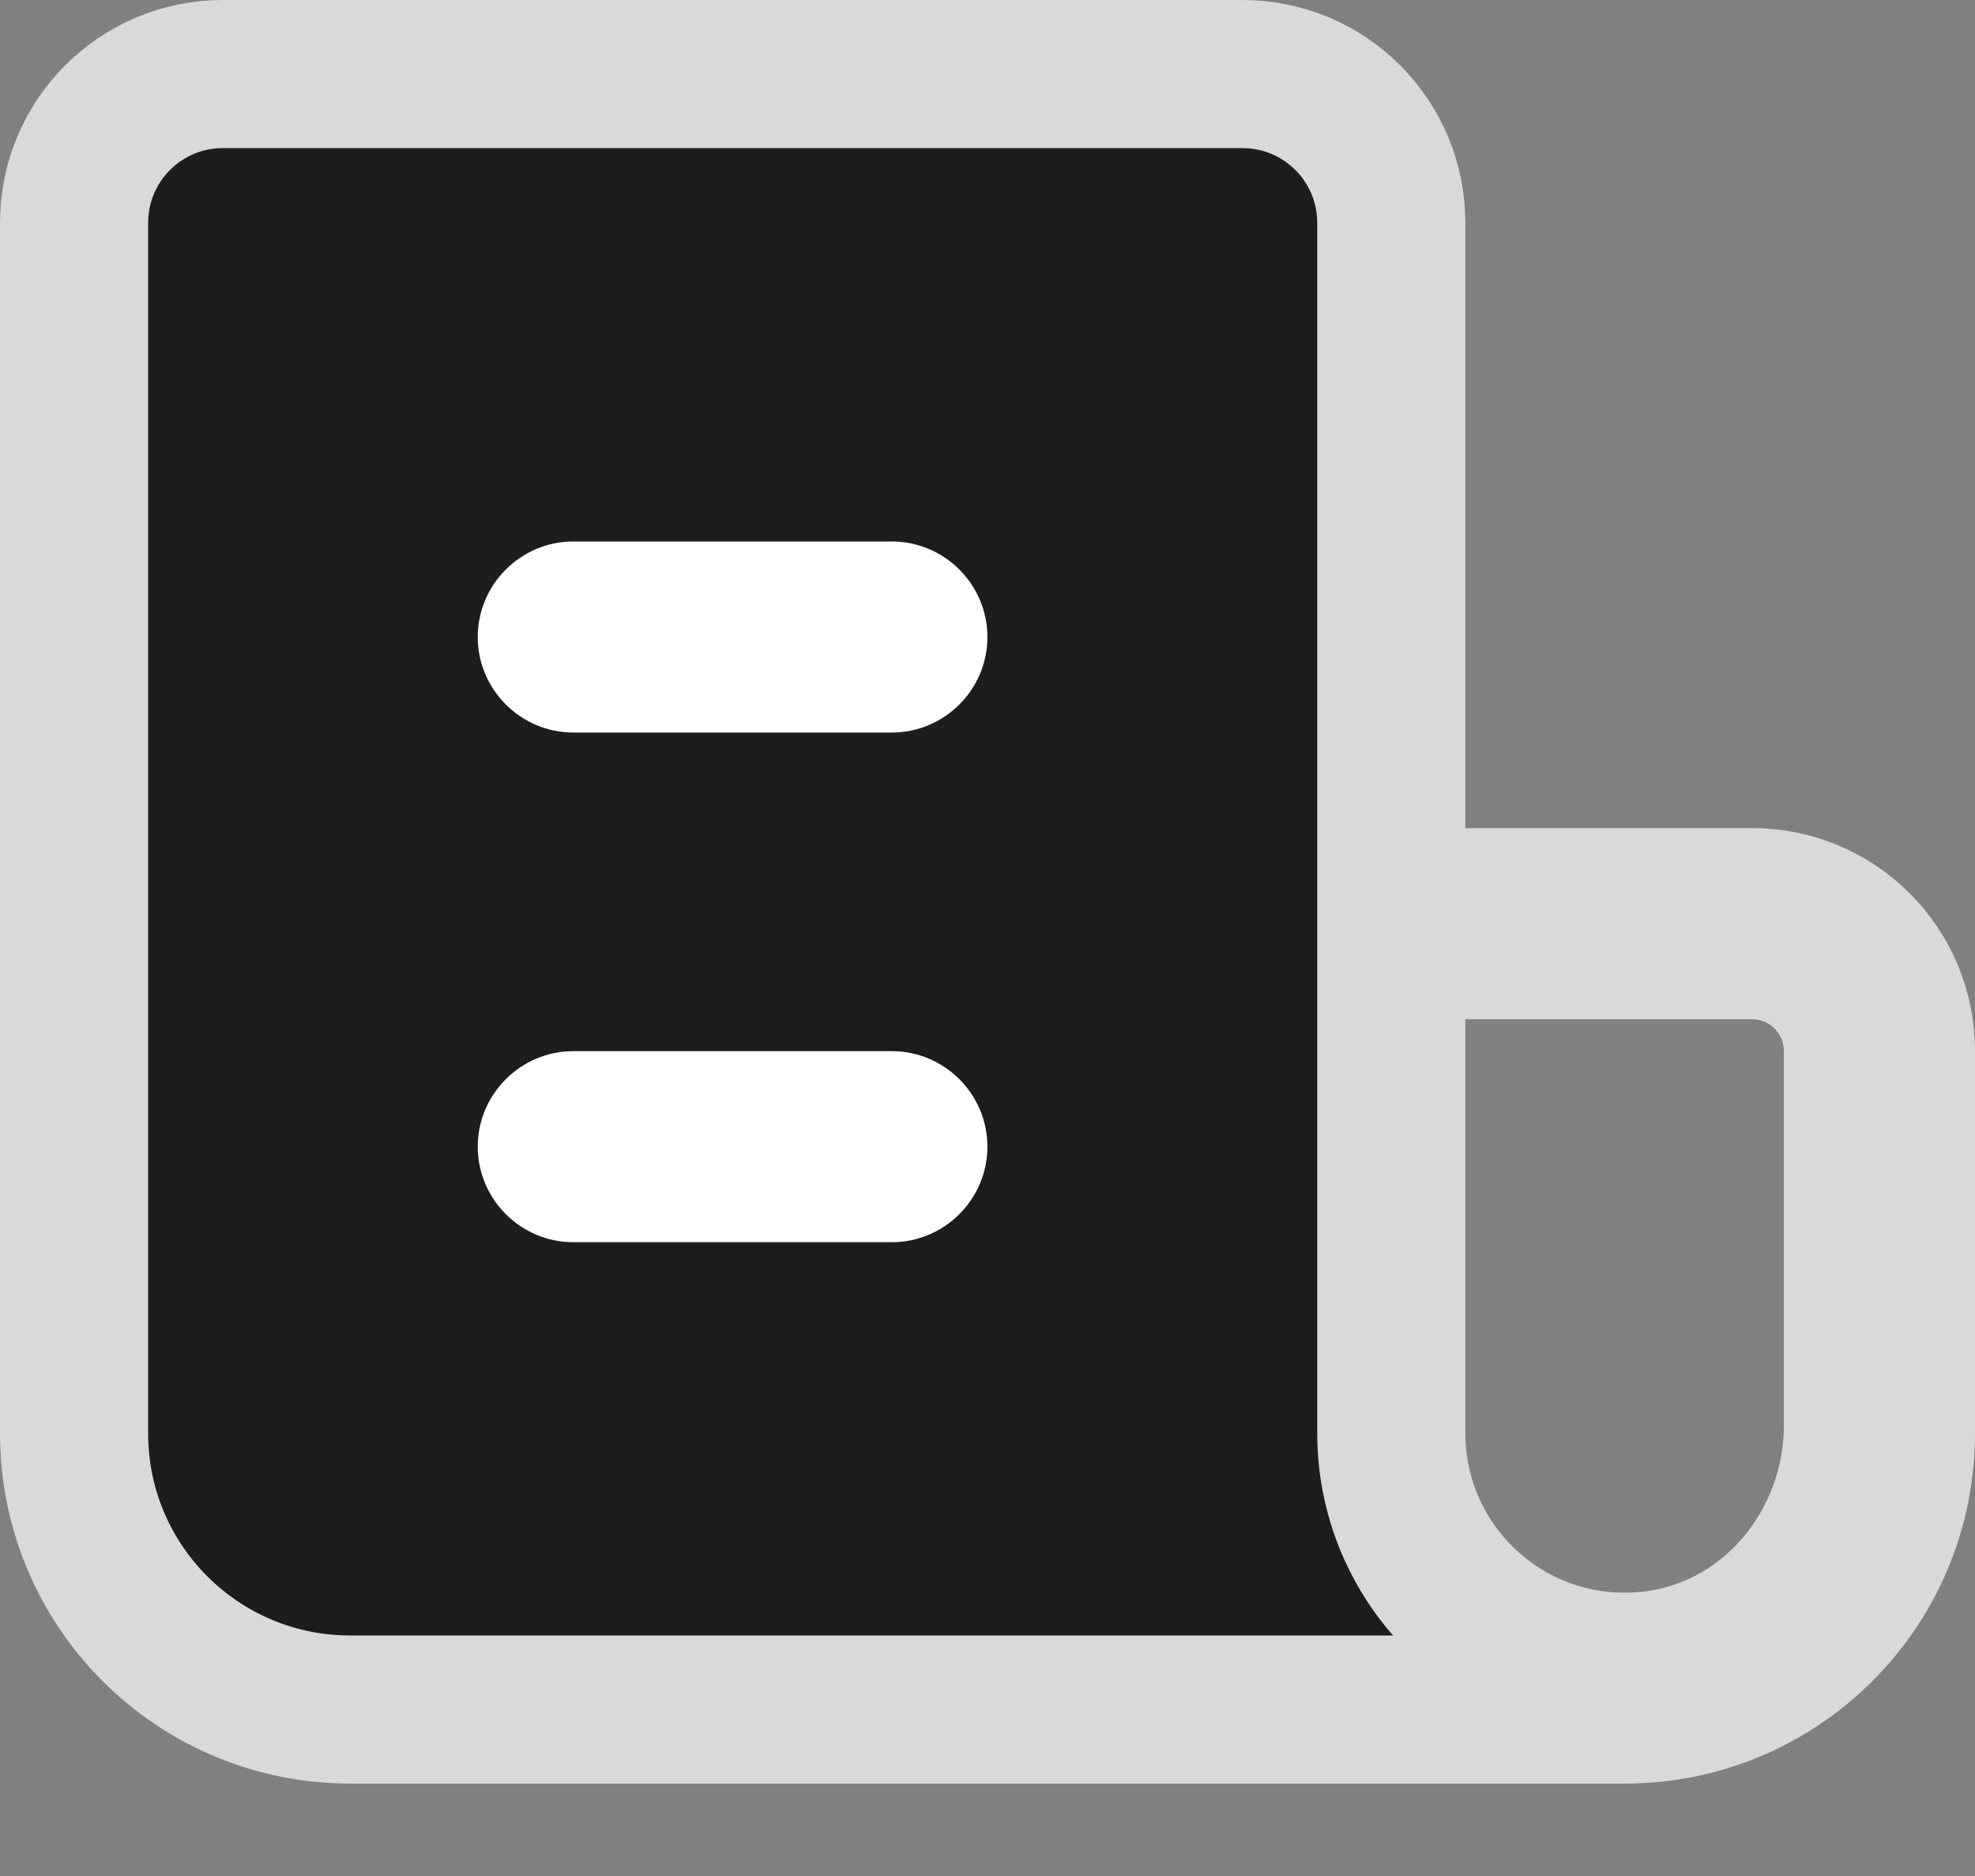 <svg width="20" height="19" viewBox="0 0 20 19" fill="none" xmlns="http://www.w3.org/2000/svg">
<rect x="0" y="0" width="20" height="19" fill="#808080" stroke="none"/>
<path d="M14.089 8.387V9.137H14.839H17.742C18.576 9.137 19.25 9.811 19.25 10.645V14.516C19.25 16.063 17.999 17.314 16.452 17.314H3.548C2.001 17.314 0.75 16.063 0.75 14.516V2.258C0.75 1.424 1.424 0.75 2.258 0.75H12.581C13.415 0.75 14.089 1.424 14.089 2.258V8.387ZM14.839 9.573H14.089V10.323V14.516C14.089 15.9 15.279 17.006 16.686 16.869L16.688 16.869C17.951 16.742 18.814 15.63 18.814 14.445V10.645C18.814 10.053 18.334 9.573 17.742 9.573H14.839Z" fill="#1D1D1F" stroke="#D9D9D9" stroke-width="1.5"/>
<path d="M5.806 7.419H9.031C9.564 7.419 9.999 6.984 9.999 6.452C9.999 5.919 9.564 5.484 9.031 5.484H5.806C5.273 5.484 4.838 5.919 4.838 6.452C4.838 6.984 5.273 7.419 5.806 7.419Z" fill="white"/>
<path d="M5.806 12.581H9.031C9.564 12.581 9.999 12.146 9.999 11.613C9.999 11.081 9.564 10.646 9.031 10.646H5.806C5.273 10.646 4.838 11.081 4.838 11.613C4.838 12.146 5.273 12.581 5.806 12.581Z" fill="white"/>
</svg>
